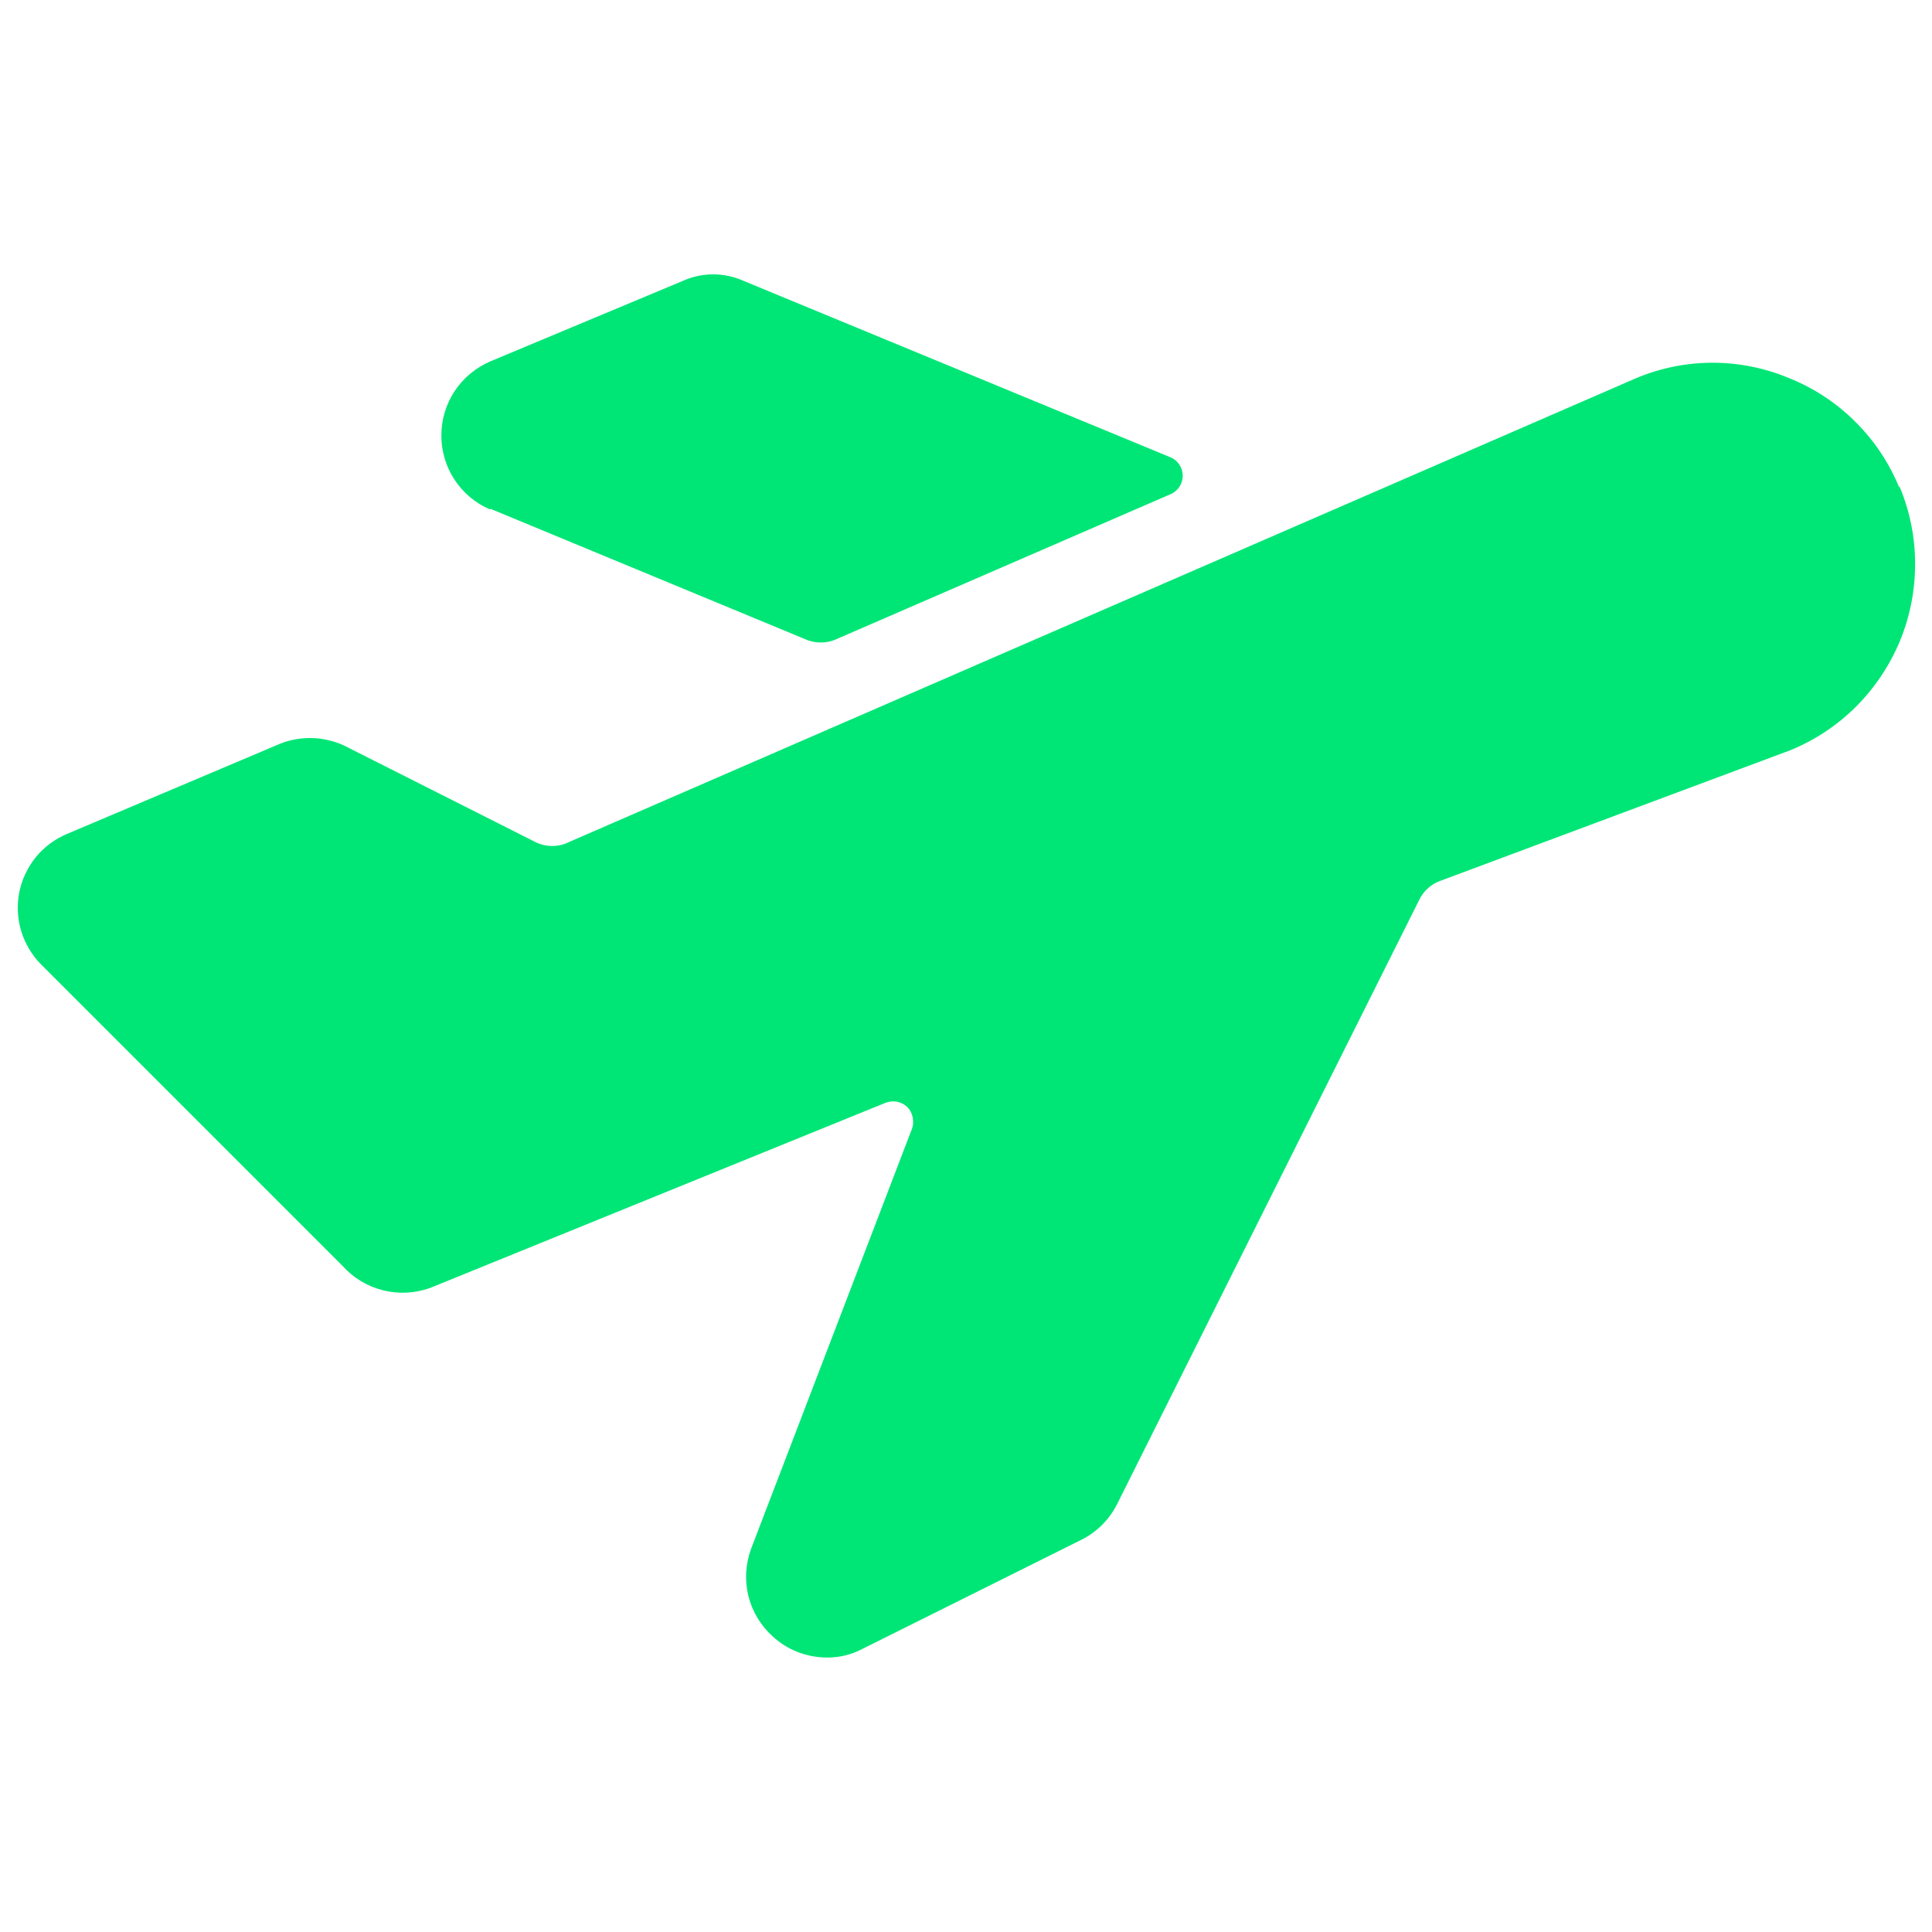 <svg width="16" height="16" viewBox="0 0 16 16" fill="none" xmlns="http://www.w3.org/2000/svg">
<path d="M4.06 4.213L6.667 5.293C6.708 5.312 6.752 5.321 6.797 5.321C6.841 5.321 6.886 5.312 6.927 5.293L9.693 4.093C9.723 4.081 9.749 4.059 9.767 4.032C9.785 4.005 9.795 3.973 9.795 3.94C9.795 3.907 9.785 3.875 9.767 3.848C9.749 3.821 9.723 3.799 9.693 3.787L6.16 2.327C6.08 2.291 5.994 2.272 5.907 2.272C5.819 2.272 5.733 2.291 5.653 2.327L4.06 2.993C3.94 3.045 3.837 3.13 3.765 3.239C3.693 3.348 3.655 3.476 3.655 3.607C3.655 3.737 3.693 3.865 3.765 3.974C3.837 4.083 3.94 4.169 4.06 4.22V4.213Z" fill="#00E676"/>
<path d="M15.727 4.033C15.643 3.83 15.52 3.646 15.364 3.492C15.209 3.337 15.024 3.215 14.82 3.133C14.619 3.048 14.402 3.004 14.183 3.004C13.965 3.004 13.748 3.048 13.547 3.133L4.713 6.973C4.67 6.995 4.622 7.006 4.573 7.006C4.525 7.006 4.477 6.995 4.433 6.973L2.847 6.173C2.759 6.133 2.663 6.112 2.567 6.112C2.47 6.112 2.374 6.133 2.287 6.173L0.553 6.907C0.454 6.949 0.366 7.014 0.297 7.098C0.229 7.182 0.182 7.281 0.16 7.387C0.139 7.494 0.144 7.605 0.175 7.709C0.207 7.814 0.263 7.909 0.34 7.987L2.84 10.487C2.929 10.585 3.044 10.654 3.173 10.686C3.301 10.718 3.436 10.711 3.56 10.667L7.333 9.133C7.363 9.122 7.396 9.118 7.428 9.124C7.46 9.13 7.489 9.145 7.513 9.167C7.536 9.19 7.551 9.219 7.558 9.251C7.565 9.283 7.564 9.316 7.553 9.347L6.22 12.827C6.174 12.952 6.166 13.088 6.198 13.218C6.23 13.347 6.301 13.464 6.4 13.553C6.522 13.665 6.681 13.726 6.847 13.727C6.951 13.728 7.054 13.703 7.147 13.653L8.953 12.753C9.083 12.689 9.189 12.583 9.253 12.453L11.753 7.453C11.771 7.416 11.796 7.382 11.827 7.355C11.858 7.327 11.894 7.306 11.933 7.293L14.827 6.213C15.03 6.13 15.214 6.008 15.37 5.853C15.525 5.698 15.648 5.514 15.733 5.312C15.817 5.109 15.86 4.892 15.86 4.673C15.861 4.453 15.817 4.236 15.733 4.033H15.727Z" fill="#00E676"/>
</svg>
